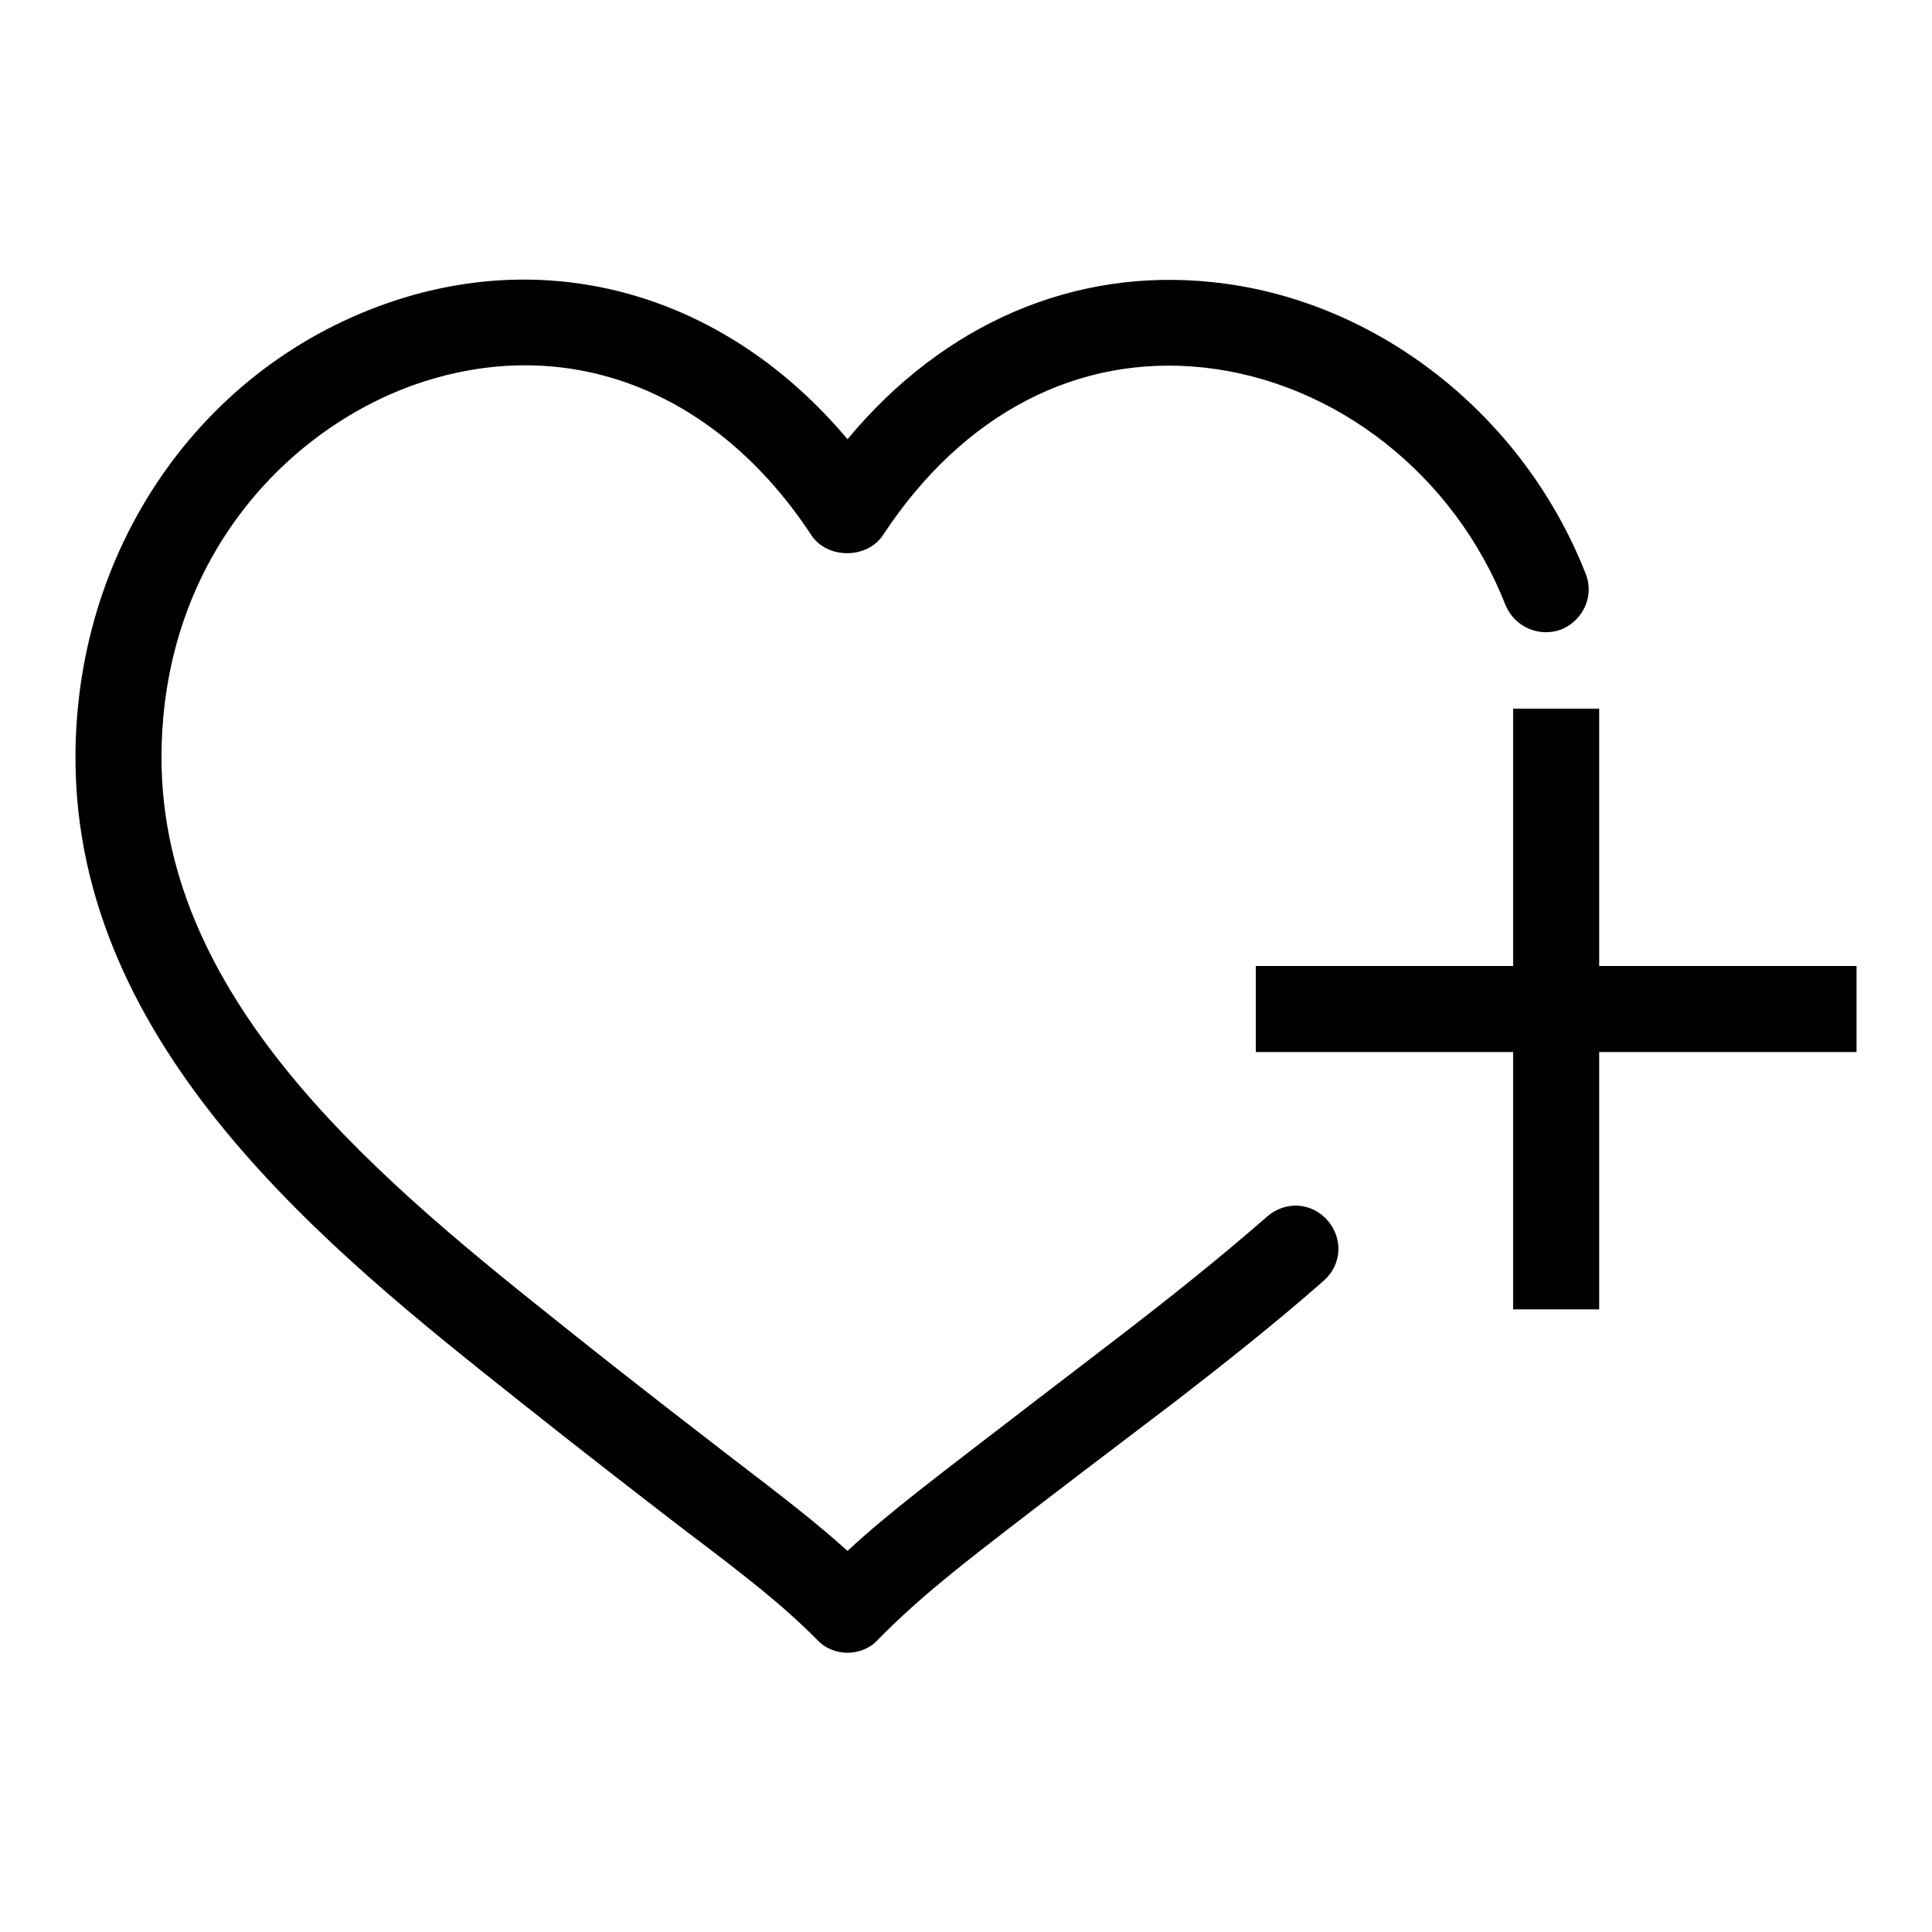 <?xml version="1.0" encoding="utf-8"?>
<!-- Svg Vector Icons : http://www.onlinewebfonts.com/icon -->
<!DOCTYPE svg PUBLIC "-//W3C//DTD SVG 1.1//EN" "http://www.w3.org/Graphics/SVG/1.1/DTD/svg11.dtd">
<svg version="1.1" xmlns="http://www.w3.org/2000/svg" xmlns:xlink="http://www.w3.org/1999/xlink" x="0px" y="0px" viewBox="0 0 256 256" enable-background="new 0 0 256 256" xml:space="preserve">
<g><g><path fill="#000000" d="M112.3,219c-1.5,0-3-0.6-4-1.7c-4.8-4.8-9.3-8.3-18.3-15.1c-5.3-4.1-12.2-9.4-21.5-16.8c-24.8-19.7-58.5-46.5-58.5-85c0-28.6,17.6-53.1,43.7-61c21.6-6.5,43.4,0.7,58.6,18.8c12.7-15.3,30-22.8,48.5-20.8c21.6,2.3,41,17.5,49.3,38.6c1.2,2.9-0.3,6.2-3.2,7.4c-2.9,1.1-6.2-0.3-7.4-3.2c-6.8-17.3-22.5-29.6-40-31.5c-16.7-1.8-31.9,6.1-42.5,22.2c-2.1,3.2-7.4,3.2-9.5,0C95.2,52.2,76.3,44.5,57,50.3c-17.7,5.3-35.6,22.9-35.6,50.1c0,32.9,30,56.8,54.1,76c9.4,7.5,16.2,12.7,21.5,16.8c6.8,5.2,11.2,8.6,15.3,12.3c5.5-5.1,11.8-9.8,24.4-19.5l12.4-9.5c5.7-4.4,12.4-9.7,18.8-15.3c2.4-2.1,5.9-1.9,8,0.5c2.1,2.4,1.9,5.9-0.5,8c-6.7,5.9-13.6,11.3-19.4,15.8l-12.5,9.5c-15.3,11.7-21,16-27.2,22.3C115.3,218.4,113.8,219,112.3,219L112.3,219z M166.4,128H246v11.4h-79.6V128L166.4,128z M200.5,93.9h11.4v79.6h-11.4V93.9L200.5,93.9z"/></g></g>
</svg>